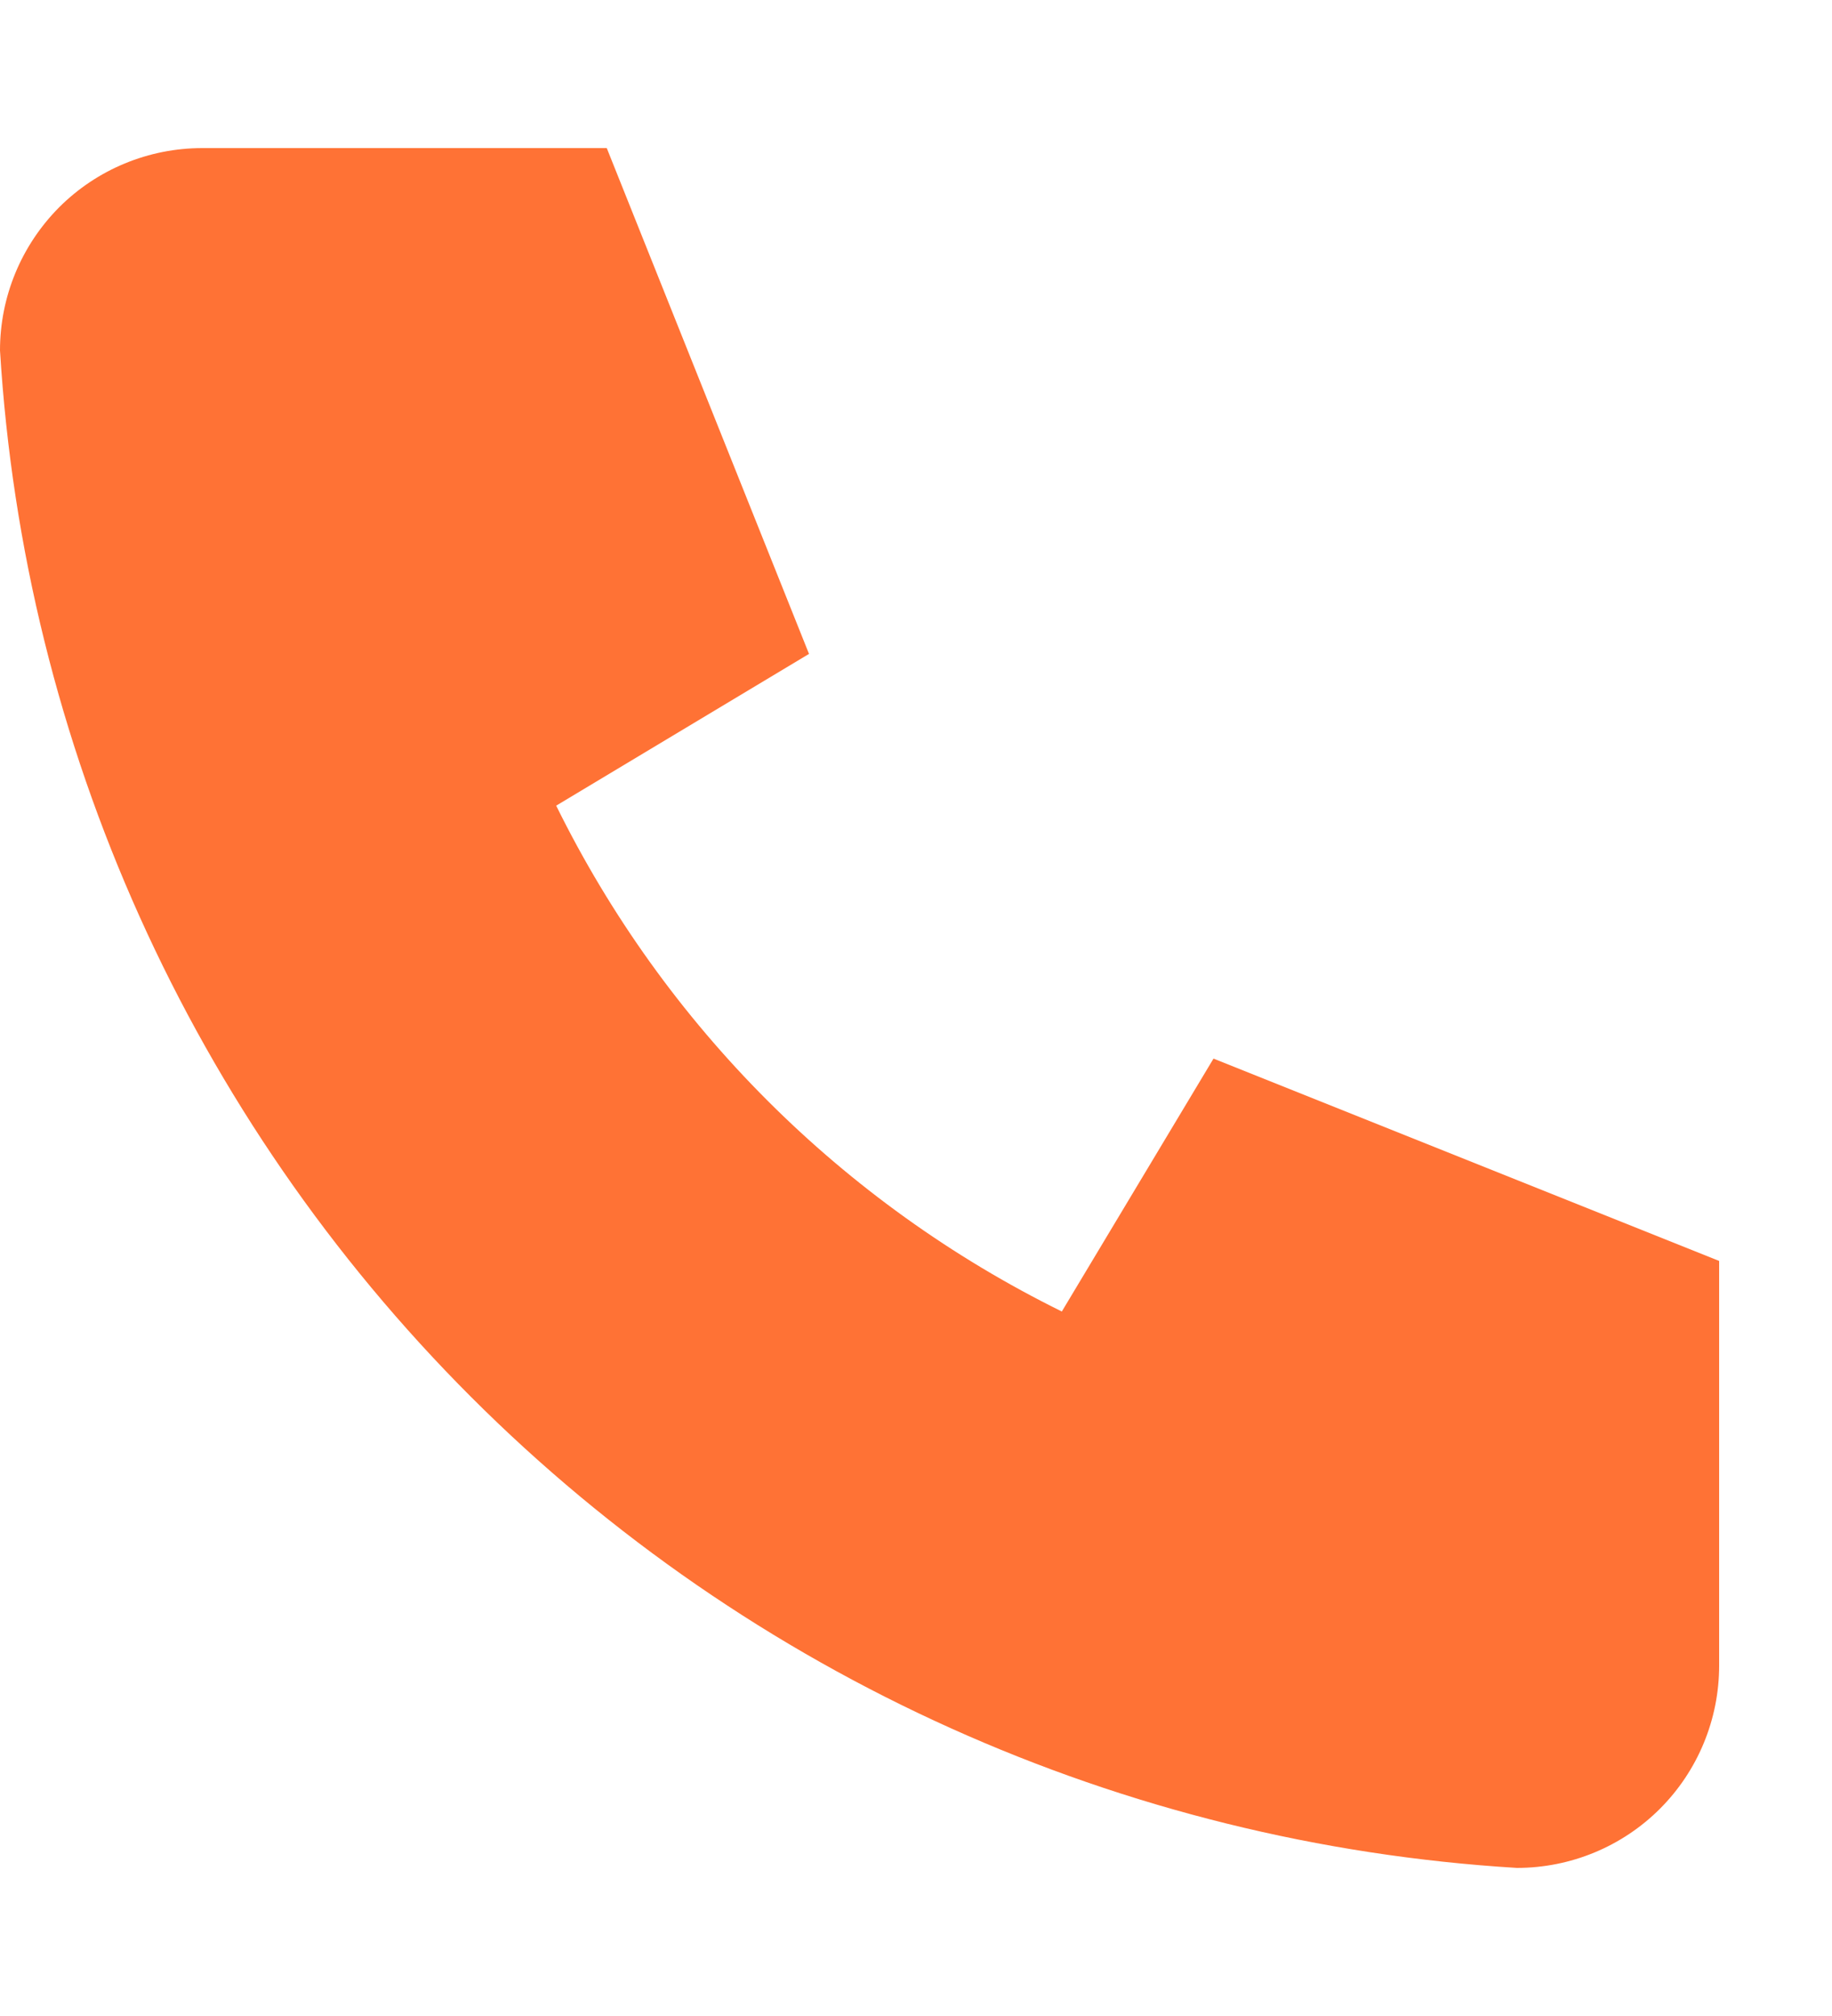 <svg width="10" height="11" viewBox="0 0 10 11" fill="none" xmlns="http://www.w3.org/2000/svg">
<path d="M1.104 0.808H3.312L4.416 3.568L3.036 4.396C3.627 5.595 4.597 6.565 5.796 7.156L6.624 5.776L9.384 6.88V9.088C9.384 9.381 9.268 9.662 9.061 9.869C8.854 10.076 8.573 10.192 8.28 10.192C6.127 10.061 4.096 9.147 2.571 7.622C1.045 6.096 0.131 4.065 0 1.912C0 1.619 0.116 1.339 0.323 1.131C0.53 0.924 0.811 0.808 1.104 0.808Z" fill="#FF7235"/>
</svg>
